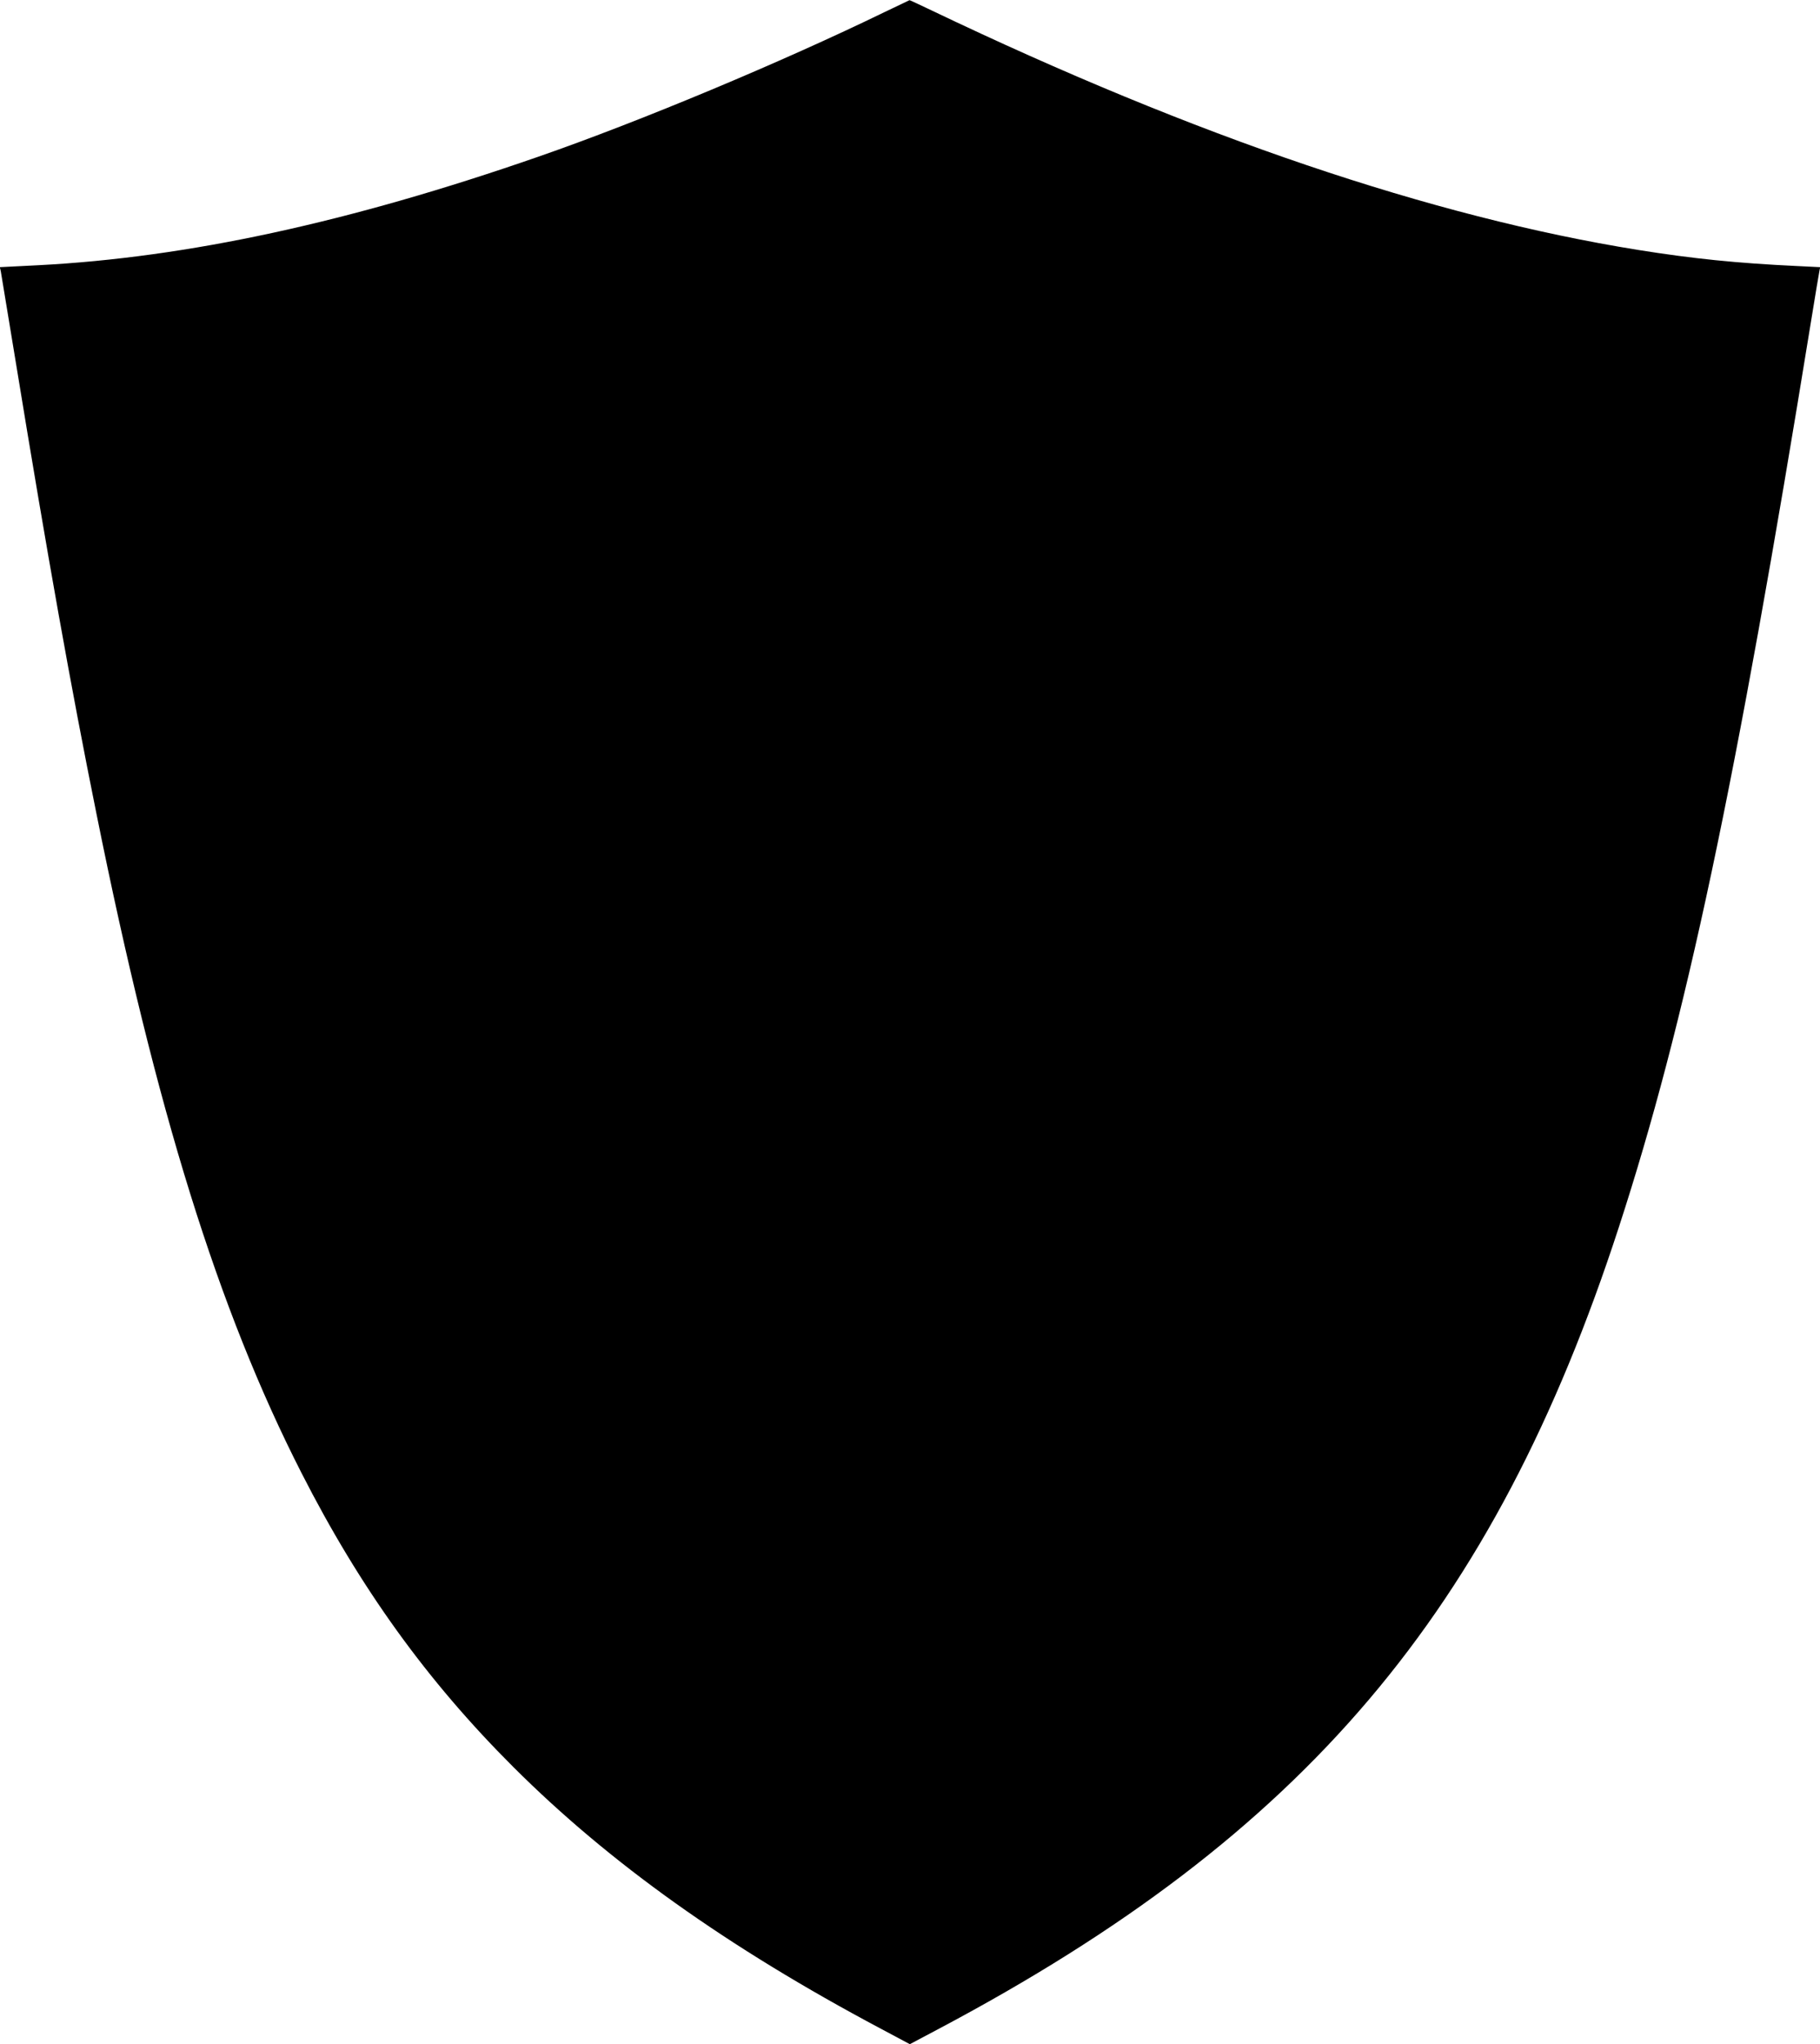  <svg version="1.0" xmlns="http://www.w3.org/2000/svg"
 width="1140pt" height="1280pt" viewBox="0 0 1140 1280"
 preserveAspectRatio="xMidYMid meet"><g transform="translate(0,1280) scale(0.1,-0.1)"
fill="#000000" stroke="none">
<path d="M5540 12724 c-644 -313 -1533 -685 -2170 -906 -1183 -411 -2198 -631
-3133 -679 l-238 -12 6 -26 c2 -14 45 -273 95 -576 197 -1206 345 -2033 504
-2820 374 -1859 762 -3105 1285 -4130 367 -720 786 -1301 1326 -1840 602 -601
1342 -1129 2302 -1639 l182 -97 183 97 c2289 1214 3474 2611 4258 5019 417
1280 732 2764 1205 5680 25 154 48 292 51 306 l5 26 -143 7 c-381 18 -653 46
-998 101 -1289 207 -2774 710 -4423 1499 -76 36 -139 66 -140 65 -1 0 -72 -34
-157 -75z"/>
</g>
</svg>
